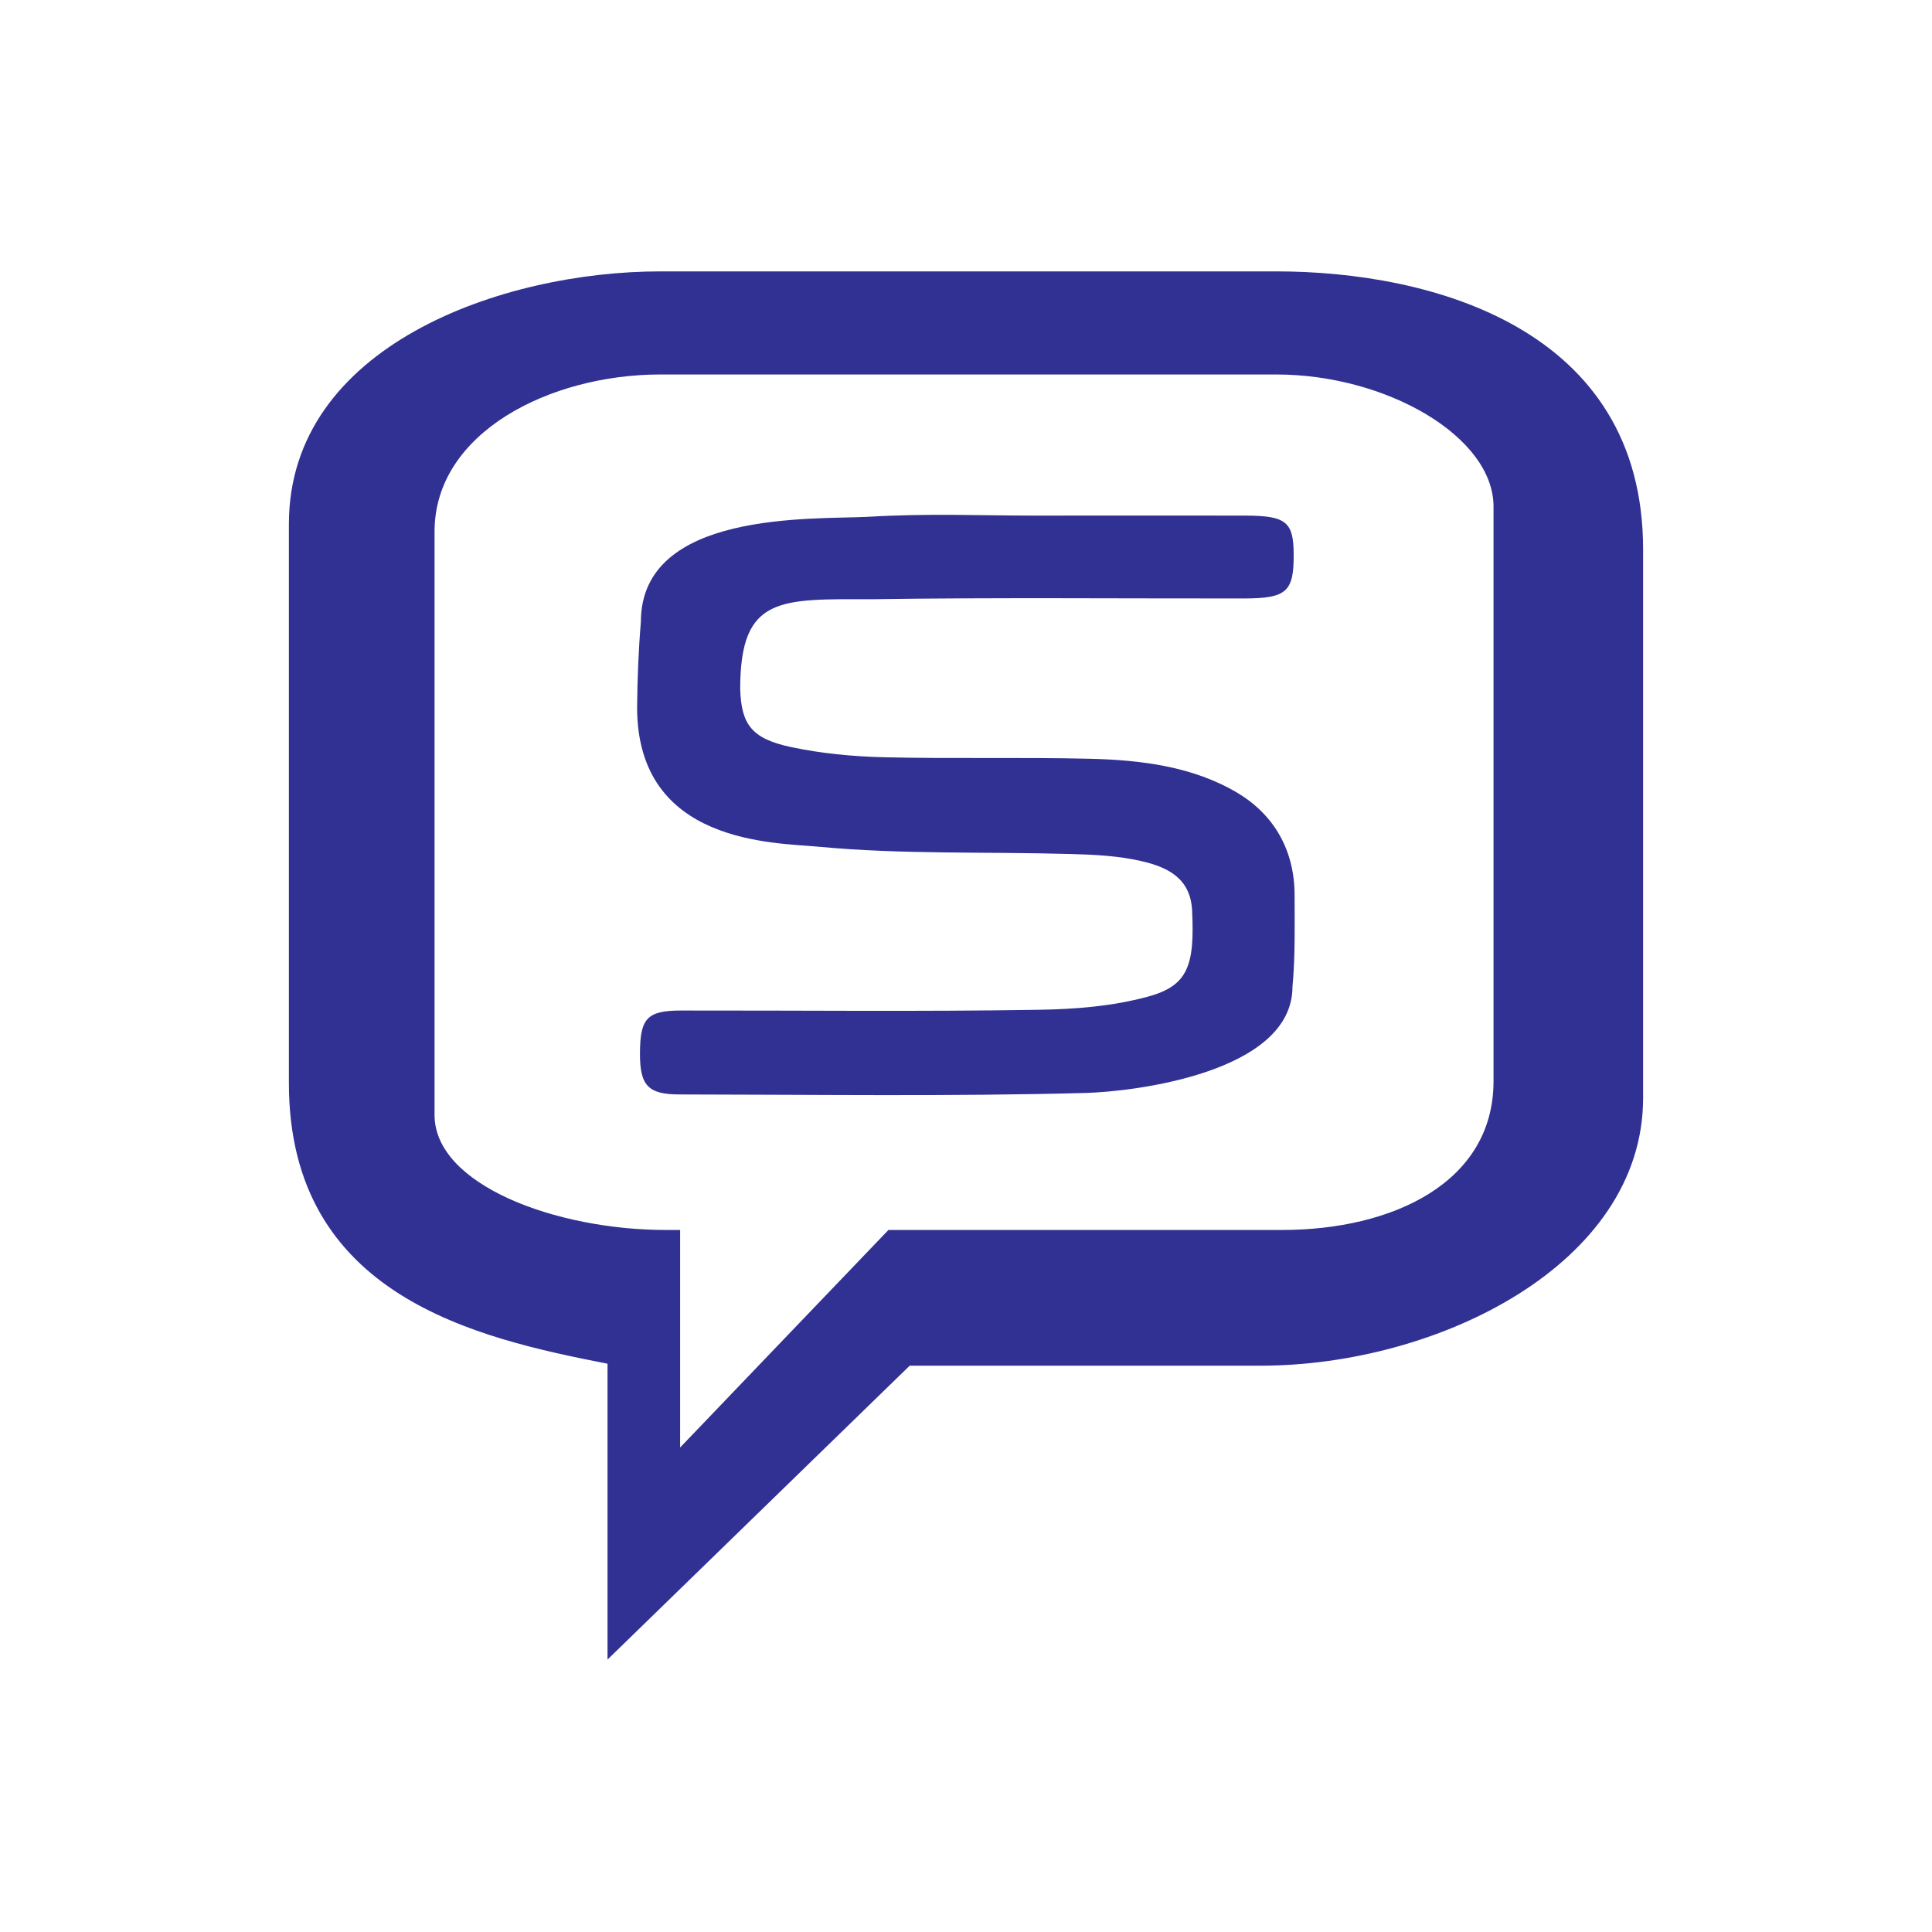 <?xml version="1.0" encoding="utf-8"?>
<!-- Generator: Adobe Illustrator 18.0.0, SVG Export Plug-In . SVG Version: 6.00 Build 0)  -->
<!DOCTYPE svg PUBLIC "-//W3C//DTD SVG 1.1//EN" "http://www.w3.org/Graphics/SVG/1.1/DTD/svg11.dtd">
<svg version="1.1" id="Layer_1" xmlns="http://www.w3.org/2000/svg" xmlns:xlink="http://www.w3.org/1999/xlink" x="0px" y="0px"
	 viewBox="0 0 1280 1280" enable-background="new 0 0 1280 1280" xml:space="preserve">
<g>
	<path fill-rule="evenodd" clip-rule="evenodd" fill="#303192" d="M685,341.6c46.8,0,93.5-0.1,140.3,0c26.9,0.1,31.7,4.2,31.8,25.8
		c0.1,24.6-4.7,29-32.6,29.1c-76.5,0.1-169.4-0.7-245.9,0.5c-61.5,0-88.2-2.7-88.2,59.4c0.7,23.4,7.4,32.9,33.4,38.5
		c20.2,4.3,41.1,6.3,61.8,6.8c45.5,1.1,91-0.1,136.5,1c33.8,0.8,68.5,5.1,97.9,22.7c24.2,14.5,37.7,38.1,37.7,67.7
		c0,20.2,0.5,40.5-1.4,60.6c0,57-105.2,69.5-136.7,70.4c-89.7,2.4-179.5,1.1-269.2,1c-21.2,0-26.5-5.9-26.4-27.5
		c0.1-23.1,4.8-28.1,27.5-28.1c79-0.1,158,0.8,237-0.5c24.3-0.4,48.2-2.3,71.7-8.6c26.7-7.2,31.4-20.3,29.6-57.2
		c-1.1-21.8-16.8-28.8-33.6-32.7c-15.2-3.5-31.2-4.3-46.9-4.7c-55.5-1.6-111.4,0.4-166.6-4.8c-29.1-2.8-120.6-1.3-120.6-92.4
		c0.2-18.9,0.9-37.8,2.5-56.6c0-74,114.2-67.7,150.3-69.6C616.2,340,648.4,341.6,685,341.6z"/>
	<path fill="#303192" d="M845.5,179.8h-408c-105.2,0-246.1,49.4-246.1,167.4v370.4c0,141.6,125,169,211.1,185.9v196l200.2-194.7
		h232.6c116.9,0,253.3-67,253.3-177.4V364C1088.6,217.3,948,179.8,845.5,179.8z M989.5,716.3c0,67.4-67.2,98.6-140.2,98.6H588.6
		l-138,144.1V814.9h-9.3c-73.1,0-153.4-29.9-153.4-76.2V352.2c0-65.7,76.6-104.1,149.6-104.1h408c73.1,0,144,41.2,144,87.5V716.3z"
		/>
</g>
</svg>
